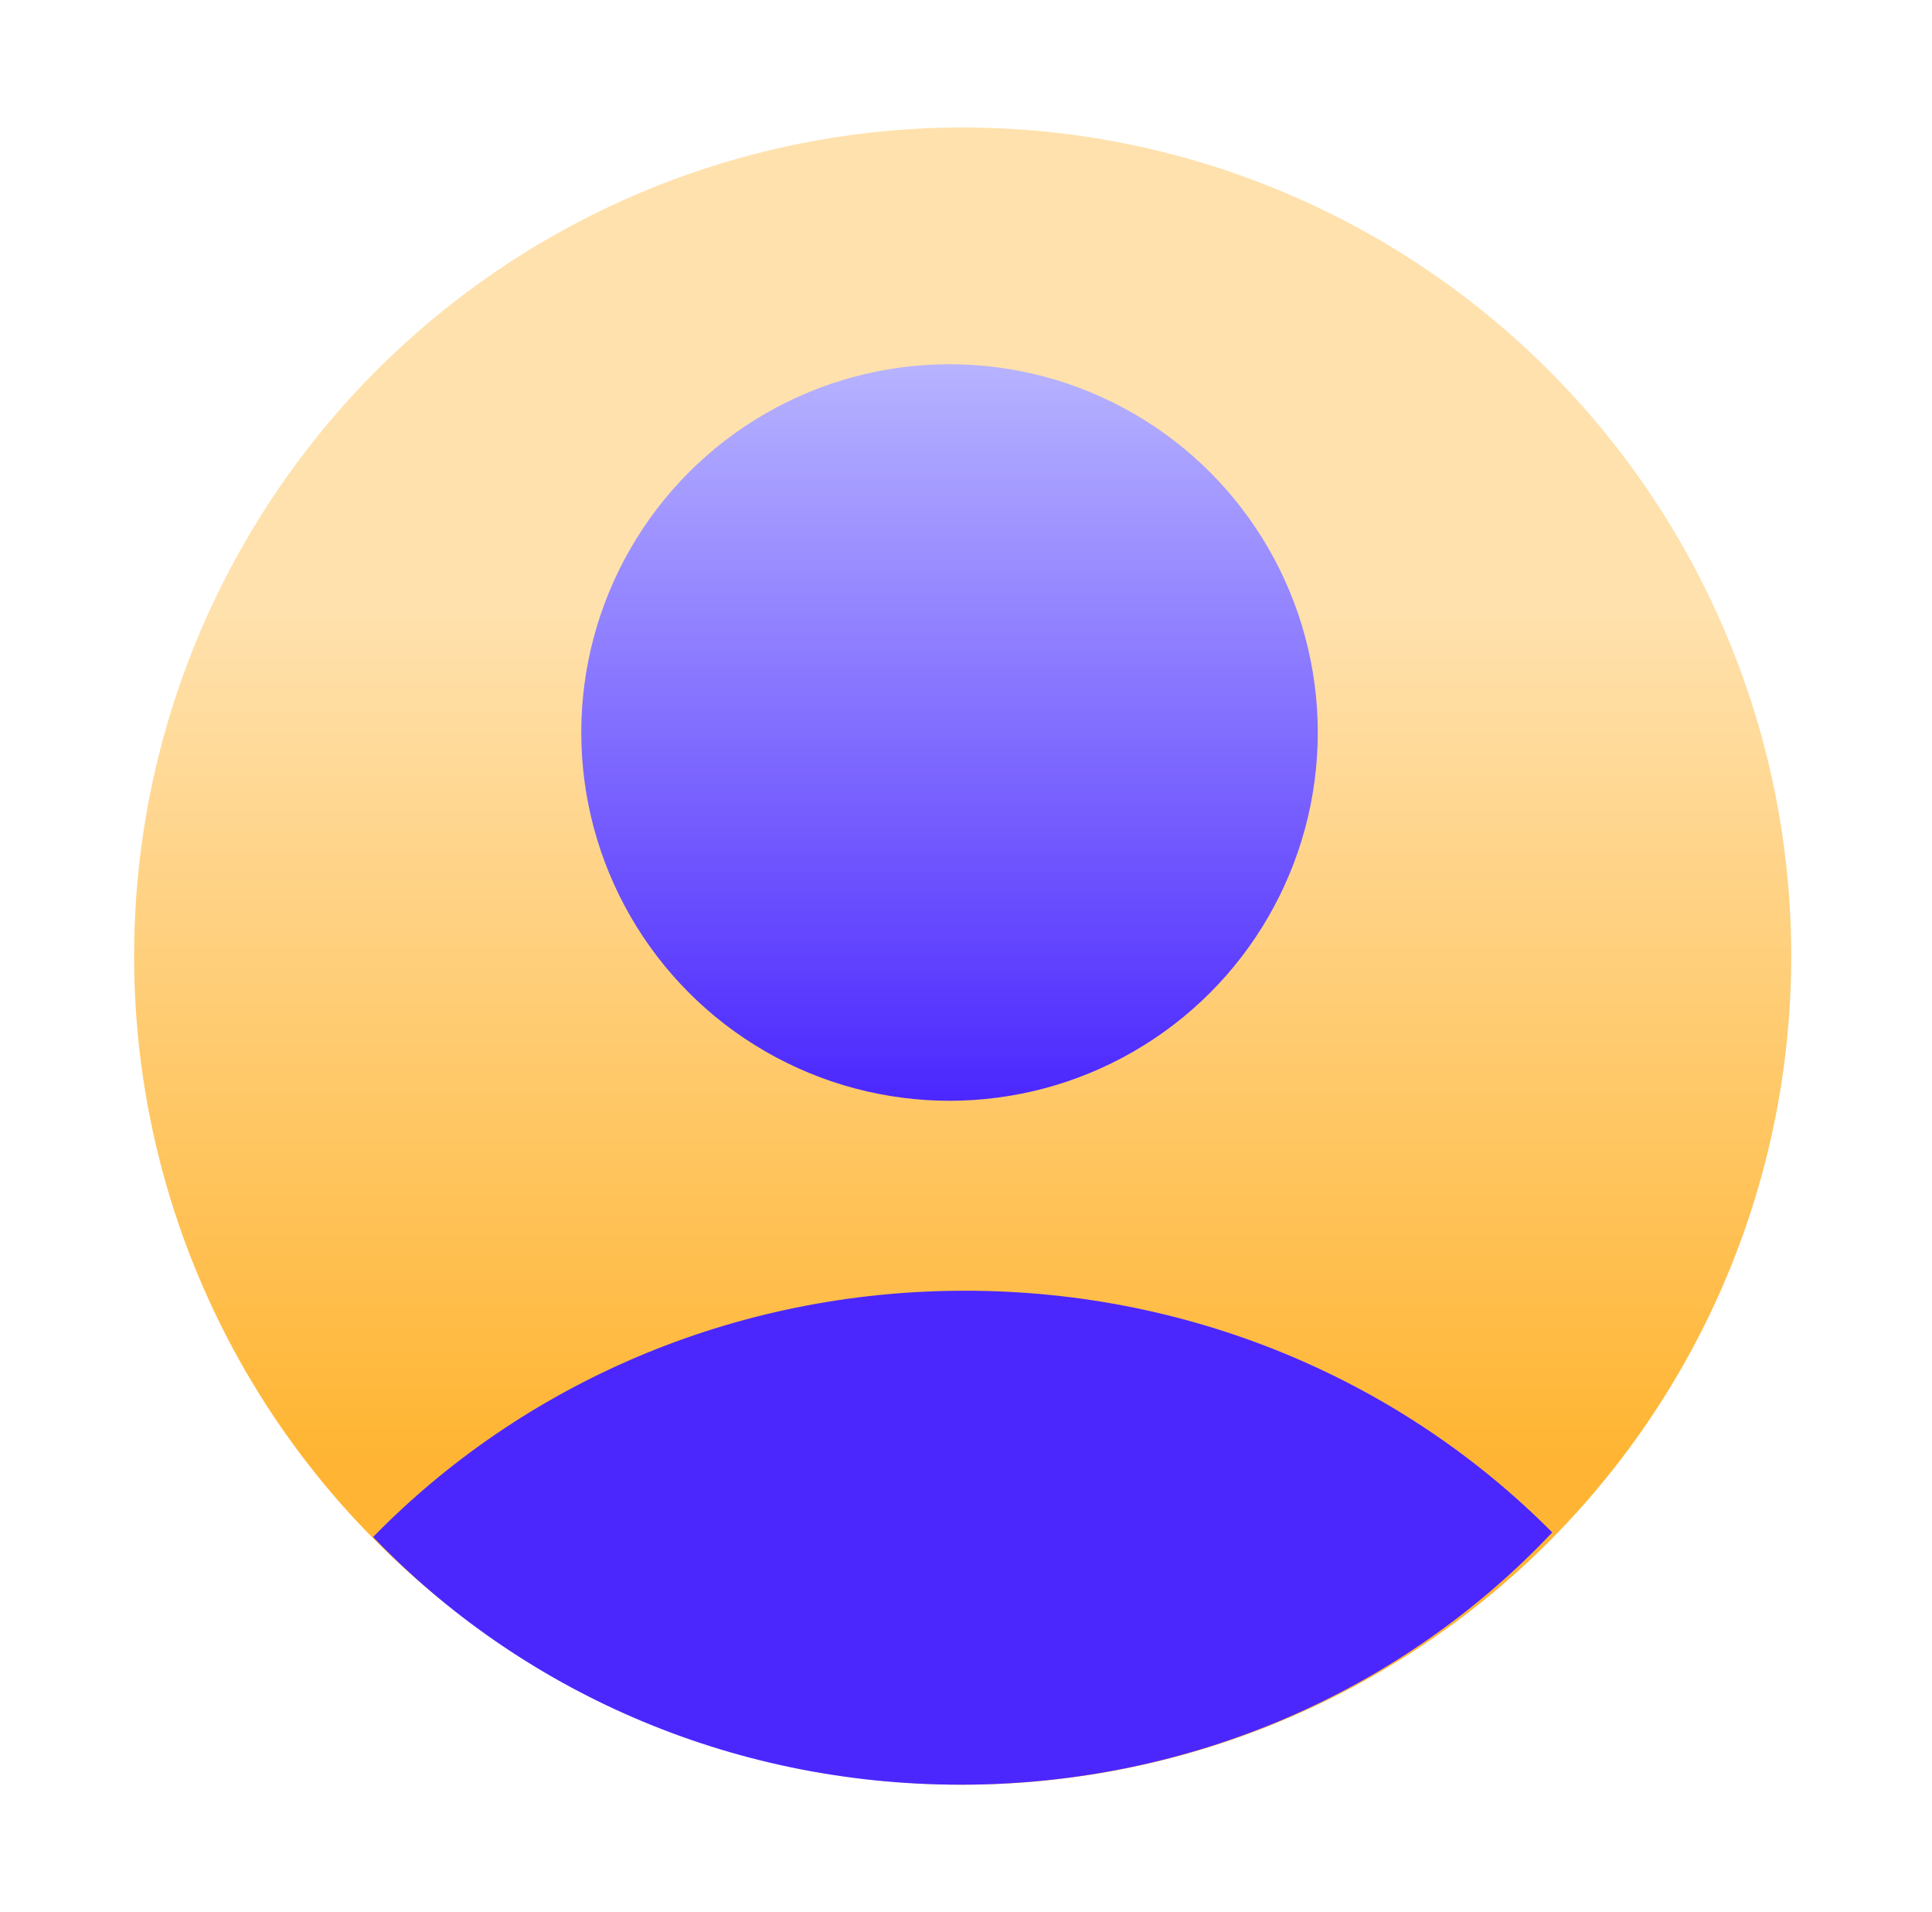 <svg width="97" height="96" viewBox="0 0 97 96" fill="none" xmlns="http://www.w3.org/2000/svg">
<circle cx="48.333" cy="48" r="41.6" fill="url(#paint0_linear_1711_2598)"/>
<ellipse cx="47.673" cy="36.775" rx="18.489" ry="18.489" fill="url(#paint1_linear_1711_2598)"/>
<path d="M18.733 77.164C26.164 69.554 36.727 64.8 48.447 64.8C60.047 64.8 70.515 69.458 77.933 76.934C70.603 84.713 60.008 89.6 48.224 89.6C36.557 89.6 26.055 84.809 18.733 77.164Z" fill="#4B27FE"/>
<defs>
<linearGradient id="paint0_linear_1711_2598" x1="48.333" y1="30.667" x2="48.333" y2="73.114" gradientUnits="userSpaceOnUse">
<stop stop-color="#FFE1AD"/>
<stop offset="1" stop-color="#FFB533"/>
</linearGradient>
<linearGradient id="paint1_linear_1711_2598" x1="47.673" y1="18.286" x2="47.673" y2="55.263" gradientUnits="userSpaceOnUse">
<stop stop-color="#B7B3FF"/>
<stop offset="1" stop-color="#4B27FE"/>
</linearGradient>
</defs>
</svg>
